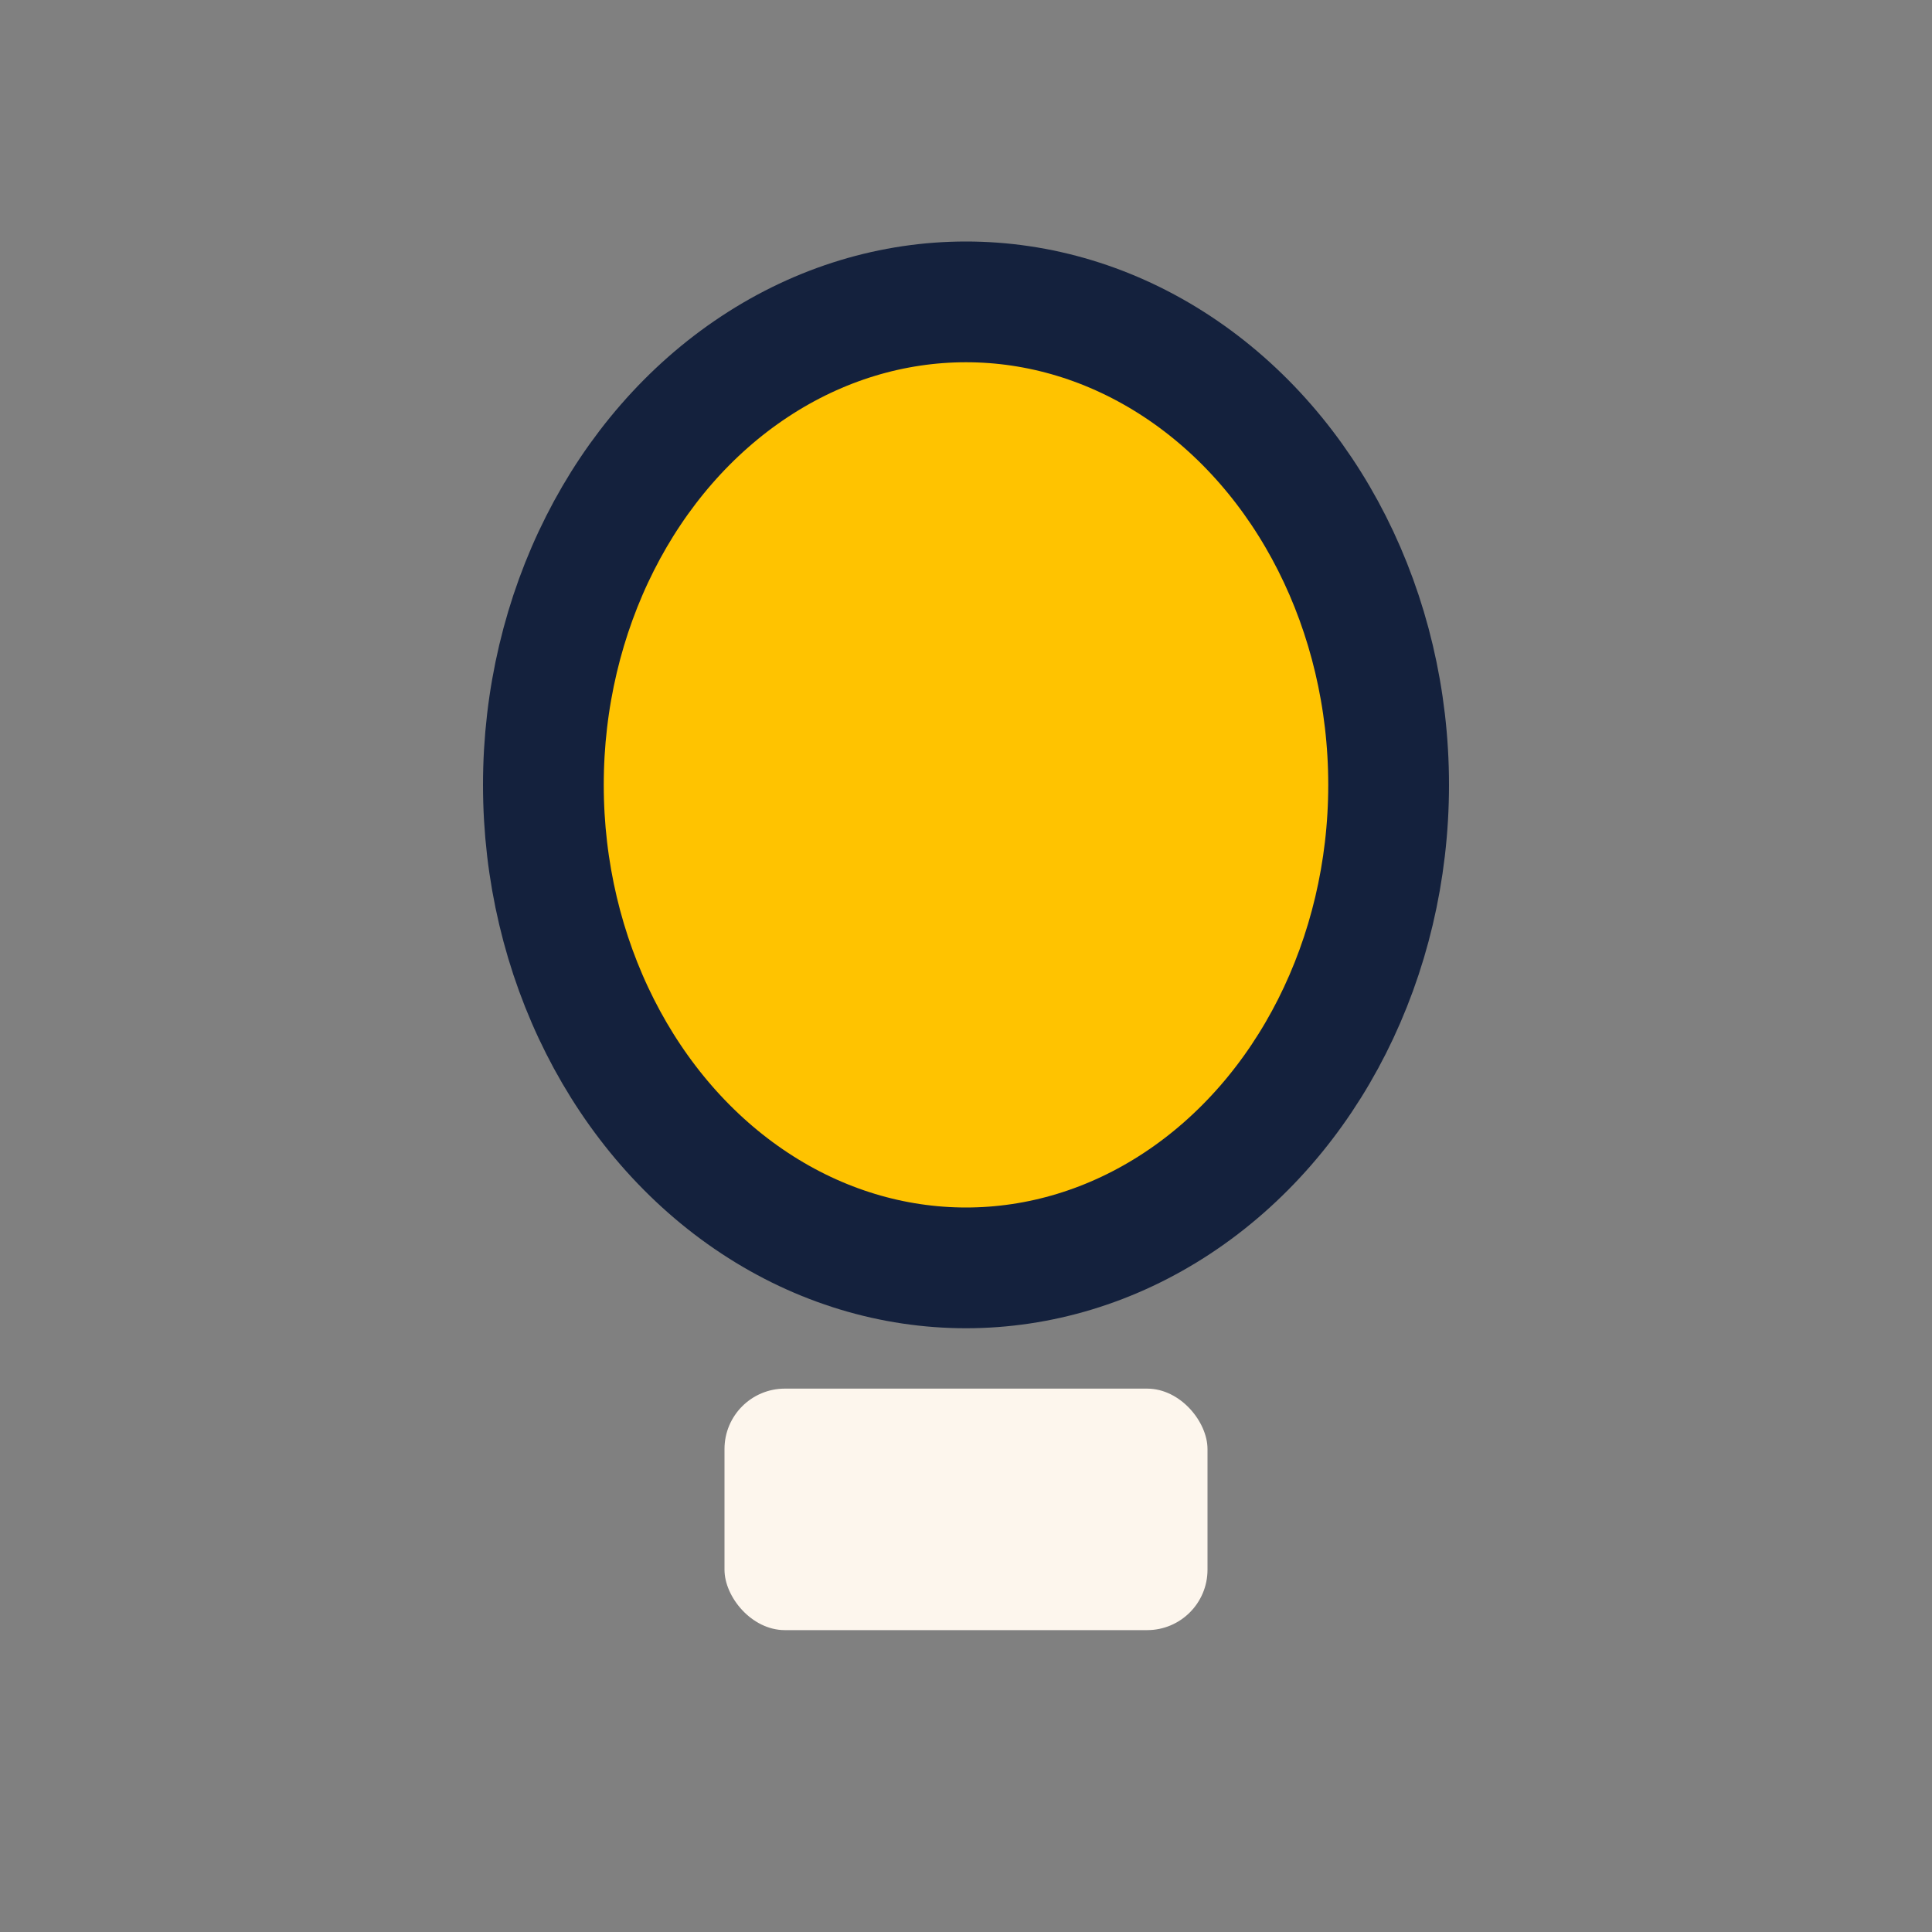 <?xml version="1.0" encoding="UTF-8"?>
<svg xmlns="http://www.w3.org/2000/svg" width="32" height="32" viewBox="0 0 32 32"><rect x="0" y="0" width="32" height="32" fill="#808080" stroke="none"/><ellipse cx="16" cy="13" rx="7" ry="8" fill="#FFC300" stroke="#14213D" stroke-width="2"/><rect x="12" y="23" width="8" height="4" rx="1" fill="#FDF6ED"/></svg>